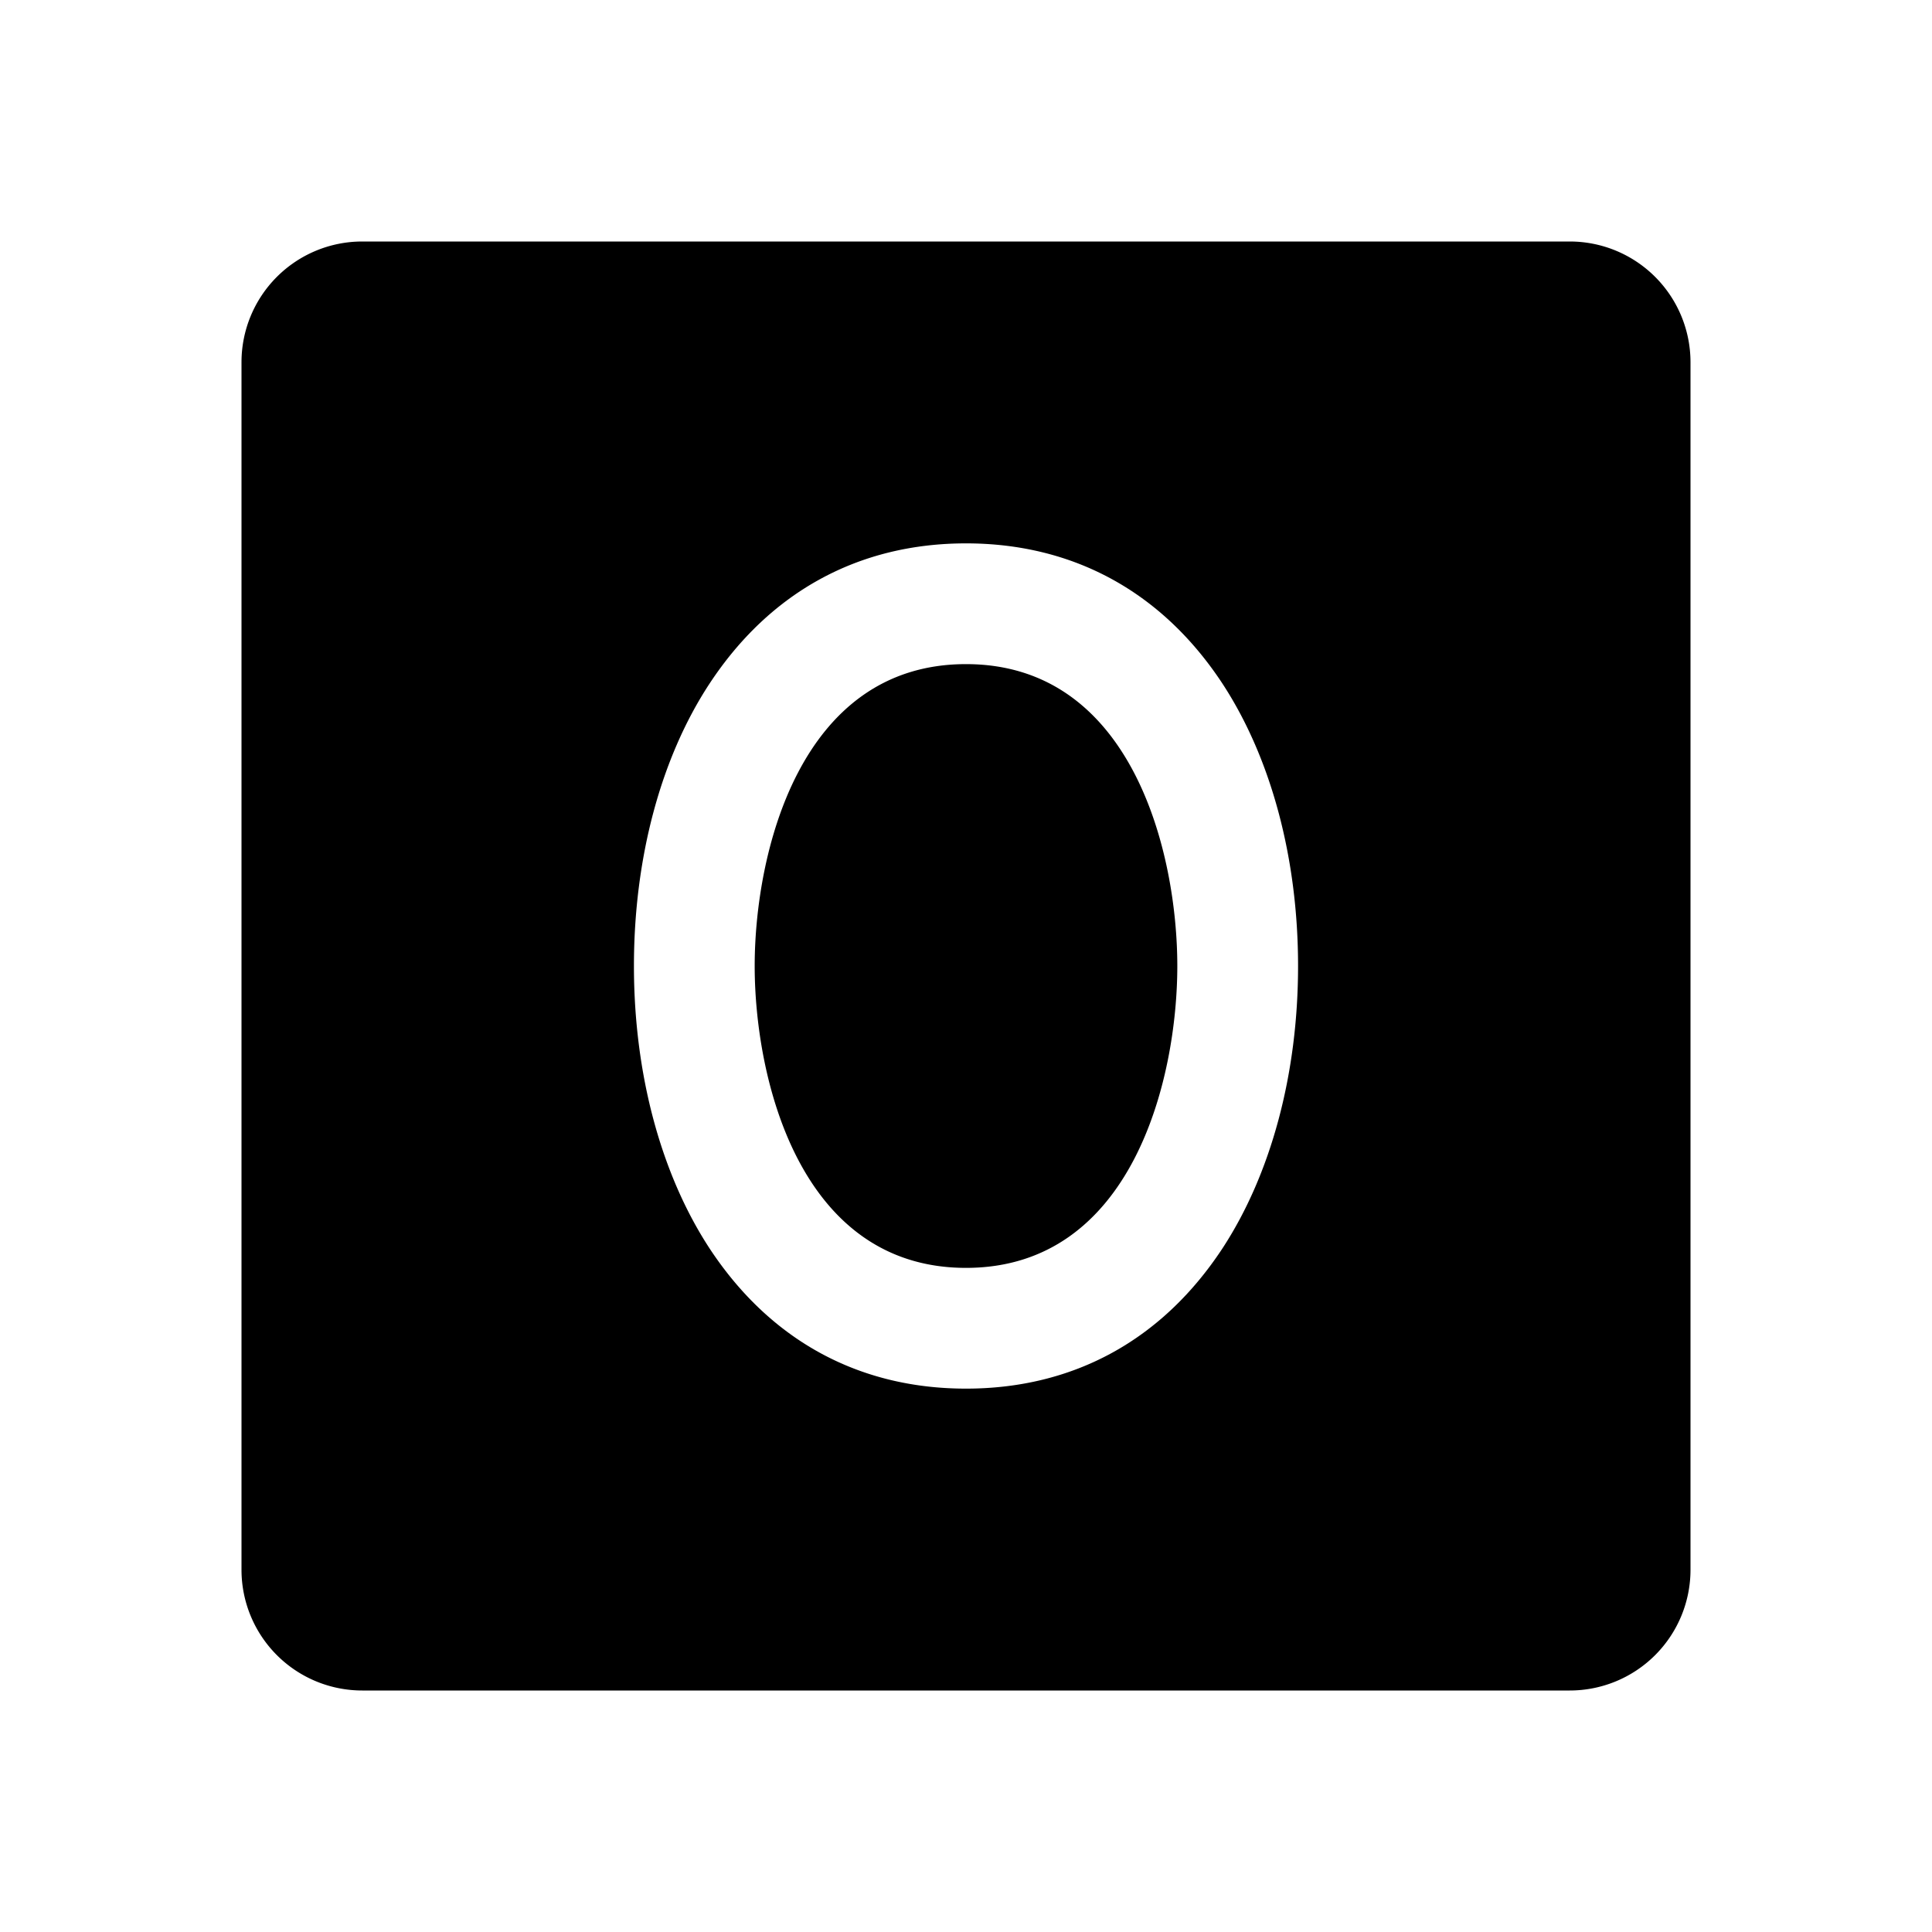 <svg xmlns="http://www.w3.org/2000/svg" viewBox="0 0 256 256"><rect width="256" height="256" fill="none"/><path d="M156,128c0,14.86-5.9,40-28,40s-28-25.14-28-40,5.9-40,28-40S156,113.14,156,128Zm68-80V208a16,16,0,0,1-16,16H48a16,16,0,0,1-16-16V48A16,16,0,0,1,48,32H208A16,16,0,0,1,224,48Zm-52,80c0-14.25-3.56-27.53-10-37.39C154,78.44,142.23,72,128,72s-26,6.44-34,18.61c-6.47,9.86-10,23.14-10,37.39s3.56,27.53,10,37.39c8,12.17,19.74,18.61,34,18.61s26-6.44,34-18.61C168.44,155.53,172,142.25,172,128Z"/></svg>